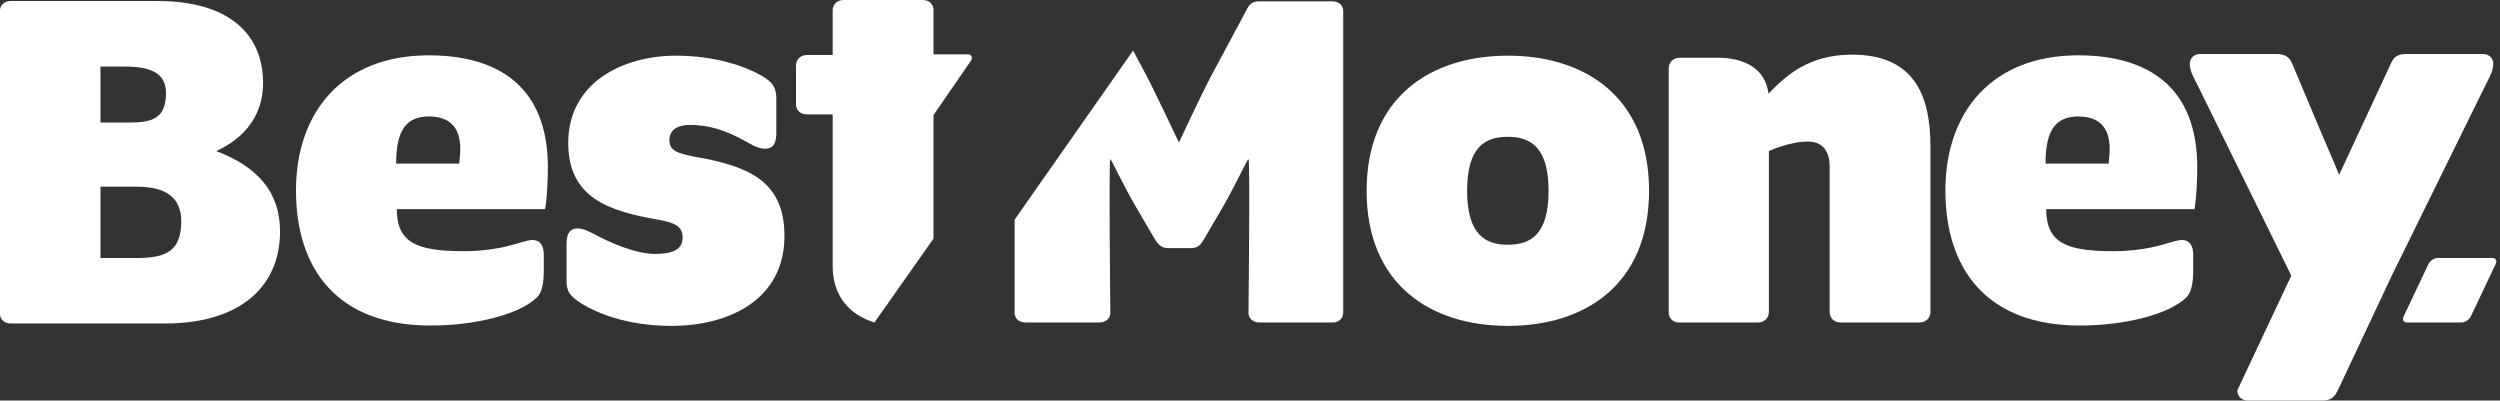 <svg width="181" height="29" viewBox="0 0 181 29" fill="none" xmlns="http://www.w3.org/2000/svg">
<rect x="0" y="0" width="181" height="29" fill="#333333" stroke="none"/>
<g clip-path="url(#clip0)">
<path d="M176.482 18.678C176.236 18.678 175.941 18.874 175.818 19.12L174.024 22.905C173.901 23.151 174.024 23.347 174.245 23.347H178.227C178.473 23.347 178.768 23.151 178.89 22.905L180.684 19.12C180.807 18.874 180.684 18.678 180.463 18.678H176.482Z" fill="white"/>
<path d="M112.117 13.812C112.117 16.958 110.839 17.72 109.168 17.72C107.497 17.72 106.219 16.933 106.219 13.812C106.219 10.666 107.497 9.904 109.168 9.904C110.839 9.904 112.117 10.691 112.117 13.812ZM119.392 13.812C119.392 7.029 114.771 4.031 109.168 4.031C103.565 4.031 98.944 7.054 98.944 13.812C98.944 20.595 103.565 23.593 109.168 23.593C114.771 23.593 119.392 20.595 119.392 13.812Z" fill="white"/>
<path d="M121.554 23.347H127.28C127.723 23.347 128.067 23.028 128.067 22.585V10.936C128.067 10.936 129.541 10.248 130.918 10.248C131.655 10.248 132.466 10.641 132.466 12.042V22.585C132.466 23.028 132.785 23.347 133.252 23.347H138.979C139.421 23.347 139.765 23.028 139.765 22.585V10.617C139.765 6.832 138.536 3.957 134.088 3.957C131.065 3.957 129.394 5.357 128.042 6.783C127.796 4.915 126.248 4.178 124.331 4.178H121.603C121.161 4.178 120.817 4.497 120.817 4.94V22.585C120.792 23.028 121.112 23.347 121.554 23.347Z" fill="white"/>
<path d="M152.742 10.789C152.742 11.108 152.692 11.453 152.668 11.846H148.097C148.097 9.339 148.883 8.43 150.505 8.43C151.881 8.454 152.742 9.118 152.742 10.789ZM159.082 12.116C159.082 6.291 155.519 4.006 150.456 4.006C144.238 4.006 140.847 8.086 140.847 13.787C140.847 19.514 143.87 23.569 150.579 23.569C153.848 23.569 157.042 22.758 158.296 21.529C158.615 21.209 158.787 20.619 158.787 19.563V18.432C158.787 17.719 158.468 17.375 157.976 17.375C157.534 17.375 156.821 17.695 155.74 17.916C155.003 18.064 154.093 18.186 153.012 18.186C149.62 18.186 148.146 17.596 148.146 15.139H158.886C159.033 14.205 159.082 12.952 159.082 12.116Z" fill="white"/>
<path d="M162.744 29H168.028C168.47 29 168.913 29 169.257 28.263L173.164 19.956L180.021 6.021C180.316 5.481 180.513 5.038 180.513 4.62C180.513 4.227 180.218 3.908 179.775 3.908H174.27C173.656 3.908 173.336 4.055 173.115 4.571L169.355 12.657C169.355 12.657 168.593 10.838 168.102 9.708L165.939 4.571C165.742 4.104 165.398 3.908 164.784 3.908H159.279C158.836 3.908 158.542 4.227 158.542 4.62C158.542 5.063 158.738 5.481 159.033 6.021L165.89 19.956L161.982 28.263C161.982 28.705 162.302 29 162.744 29Z" fill="white"/>
<path d="M97.248 22.659V0.786C97.248 0.393 96.929 0.098 96.462 0.098H91.104C90.662 0.098 90.441 0.344 90.293 0.639L87.713 5.456C87.025 6.734 85.353 10.322 85.353 10.322C85.353 10.322 83.633 6.66 82.994 5.456L82.036 3.662L73.459 15.901V22.659C73.459 23.052 73.778 23.347 74.245 23.347H79.603C80.045 23.347 80.389 23.052 80.389 22.659C80.389 22.659 80.266 11.526 80.389 11.526C80.463 11.526 81.323 13.443 82.478 15.385L83.633 17.351C83.928 17.818 84.174 17.965 84.616 17.965H86.164C86.607 17.965 86.853 17.867 87.147 17.351L88.303 15.385C89.458 13.418 90.293 11.526 90.391 11.526C90.514 11.526 90.391 22.659 90.391 22.659C90.391 23.052 90.711 23.347 91.178 23.347H96.536C96.904 23.347 97.248 23.052 97.248 22.659Z" fill="white"/>
<path d="M13.124 16.024C13.124 18.137 12.042 18.678 9.978 18.678H7.275V13.517H9.929C11.969 13.517 13.124 14.279 13.124 16.024ZM12.018 6.734C12.018 8.602 10.986 8.872 9.364 8.872H7.275V4.817H8.946C10.789 4.817 12.018 5.21 12.018 6.734ZM19.047 6.021C19.047 2.458 16.564 0.074 11.403 0.074H0.786C0.319 0.074 0 0.369 0 0.762V22.733C0 23.126 0.319 23.421 0.786 23.421H11.944C17.326 23.421 20.275 20.791 20.275 16.761C20.275 13.886 18.629 12.067 15.655 10.936C17.769 9.978 19.047 8.282 19.047 6.021Z" fill="white"/>
<path d="M33.325 10.789C33.325 11.108 33.276 11.453 33.251 11.846H28.68C28.68 9.339 29.467 8.43 31.089 8.43C32.465 8.454 33.325 9.118 33.325 10.789ZM39.666 12.116C39.666 6.291 36.102 4.006 31.04 4.006C24.822 4.006 21.43 8.086 21.43 13.787C21.43 19.514 24.453 23.569 31.162 23.569C34.431 23.569 37.626 22.758 38.879 21.529C39.199 21.209 39.371 20.619 39.371 19.563V18.432C39.371 17.719 39.051 17.375 38.56 17.375C38.117 17.375 37.405 17.695 36.323 17.916C35.586 18.064 34.677 18.186 33.595 18.186C30.204 18.186 28.729 17.596 28.729 15.139H39.469C39.617 14.205 39.666 12.952 39.666 12.116Z" fill="white"/>
<path d="M48.612 23.593C52.814 23.593 56.795 21.677 56.795 17.081C56.795 13.075 54.141 12.018 50.332 11.354C49.054 11.109 48.464 10.912 48.464 10.15C48.464 9.339 49.152 9.044 49.939 9.044C51.782 9.044 53.134 9.757 54.24 10.371C54.682 10.642 55.051 10.765 55.395 10.765C55.935 10.765 56.206 10.445 56.206 9.634V7.152C56.206 6.415 56.009 5.948 55.051 5.432C54.018 4.842 51.831 4.031 48.956 4.031C45.023 4.031 41.141 6.021 41.141 10.347C41.141 14.353 44.114 15.287 47.629 15.901C48.685 16.098 49.423 16.294 49.423 17.204C49.423 18.137 48.562 18.383 47.432 18.383C45.957 18.383 44.09 17.523 42.984 16.933C42.443 16.663 42.173 16.54 41.829 16.54C41.288 16.54 41.018 16.86 41.018 17.671V20.3C41.018 21.087 41.214 21.431 42.173 22.021C43.107 22.586 45.269 23.593 48.612 23.593Z" fill="white"/>
<path d="M70.313 4.375C70.436 4.129 70.313 3.932 70.091 3.932H67.585V0.737C67.585 0.295 67.265 0 66.798 0H61.072C60.63 0 60.286 0.319 60.286 0.737V3.981H58.418C57.975 3.981 57.631 4.301 57.631 4.719V7.545C57.631 7.987 57.951 8.282 58.418 8.282H60.286V19.268C60.286 21.43 61.49 22.782 63.309 23.348L67.585 17.277V8.331L70.313 4.375Z" fill="white"/>
</g>
<defs>
<clipPath id="clip0">
<rect width="180.734" height="29" fill="white"/>
</clipPath>
</defs>
</svg>
